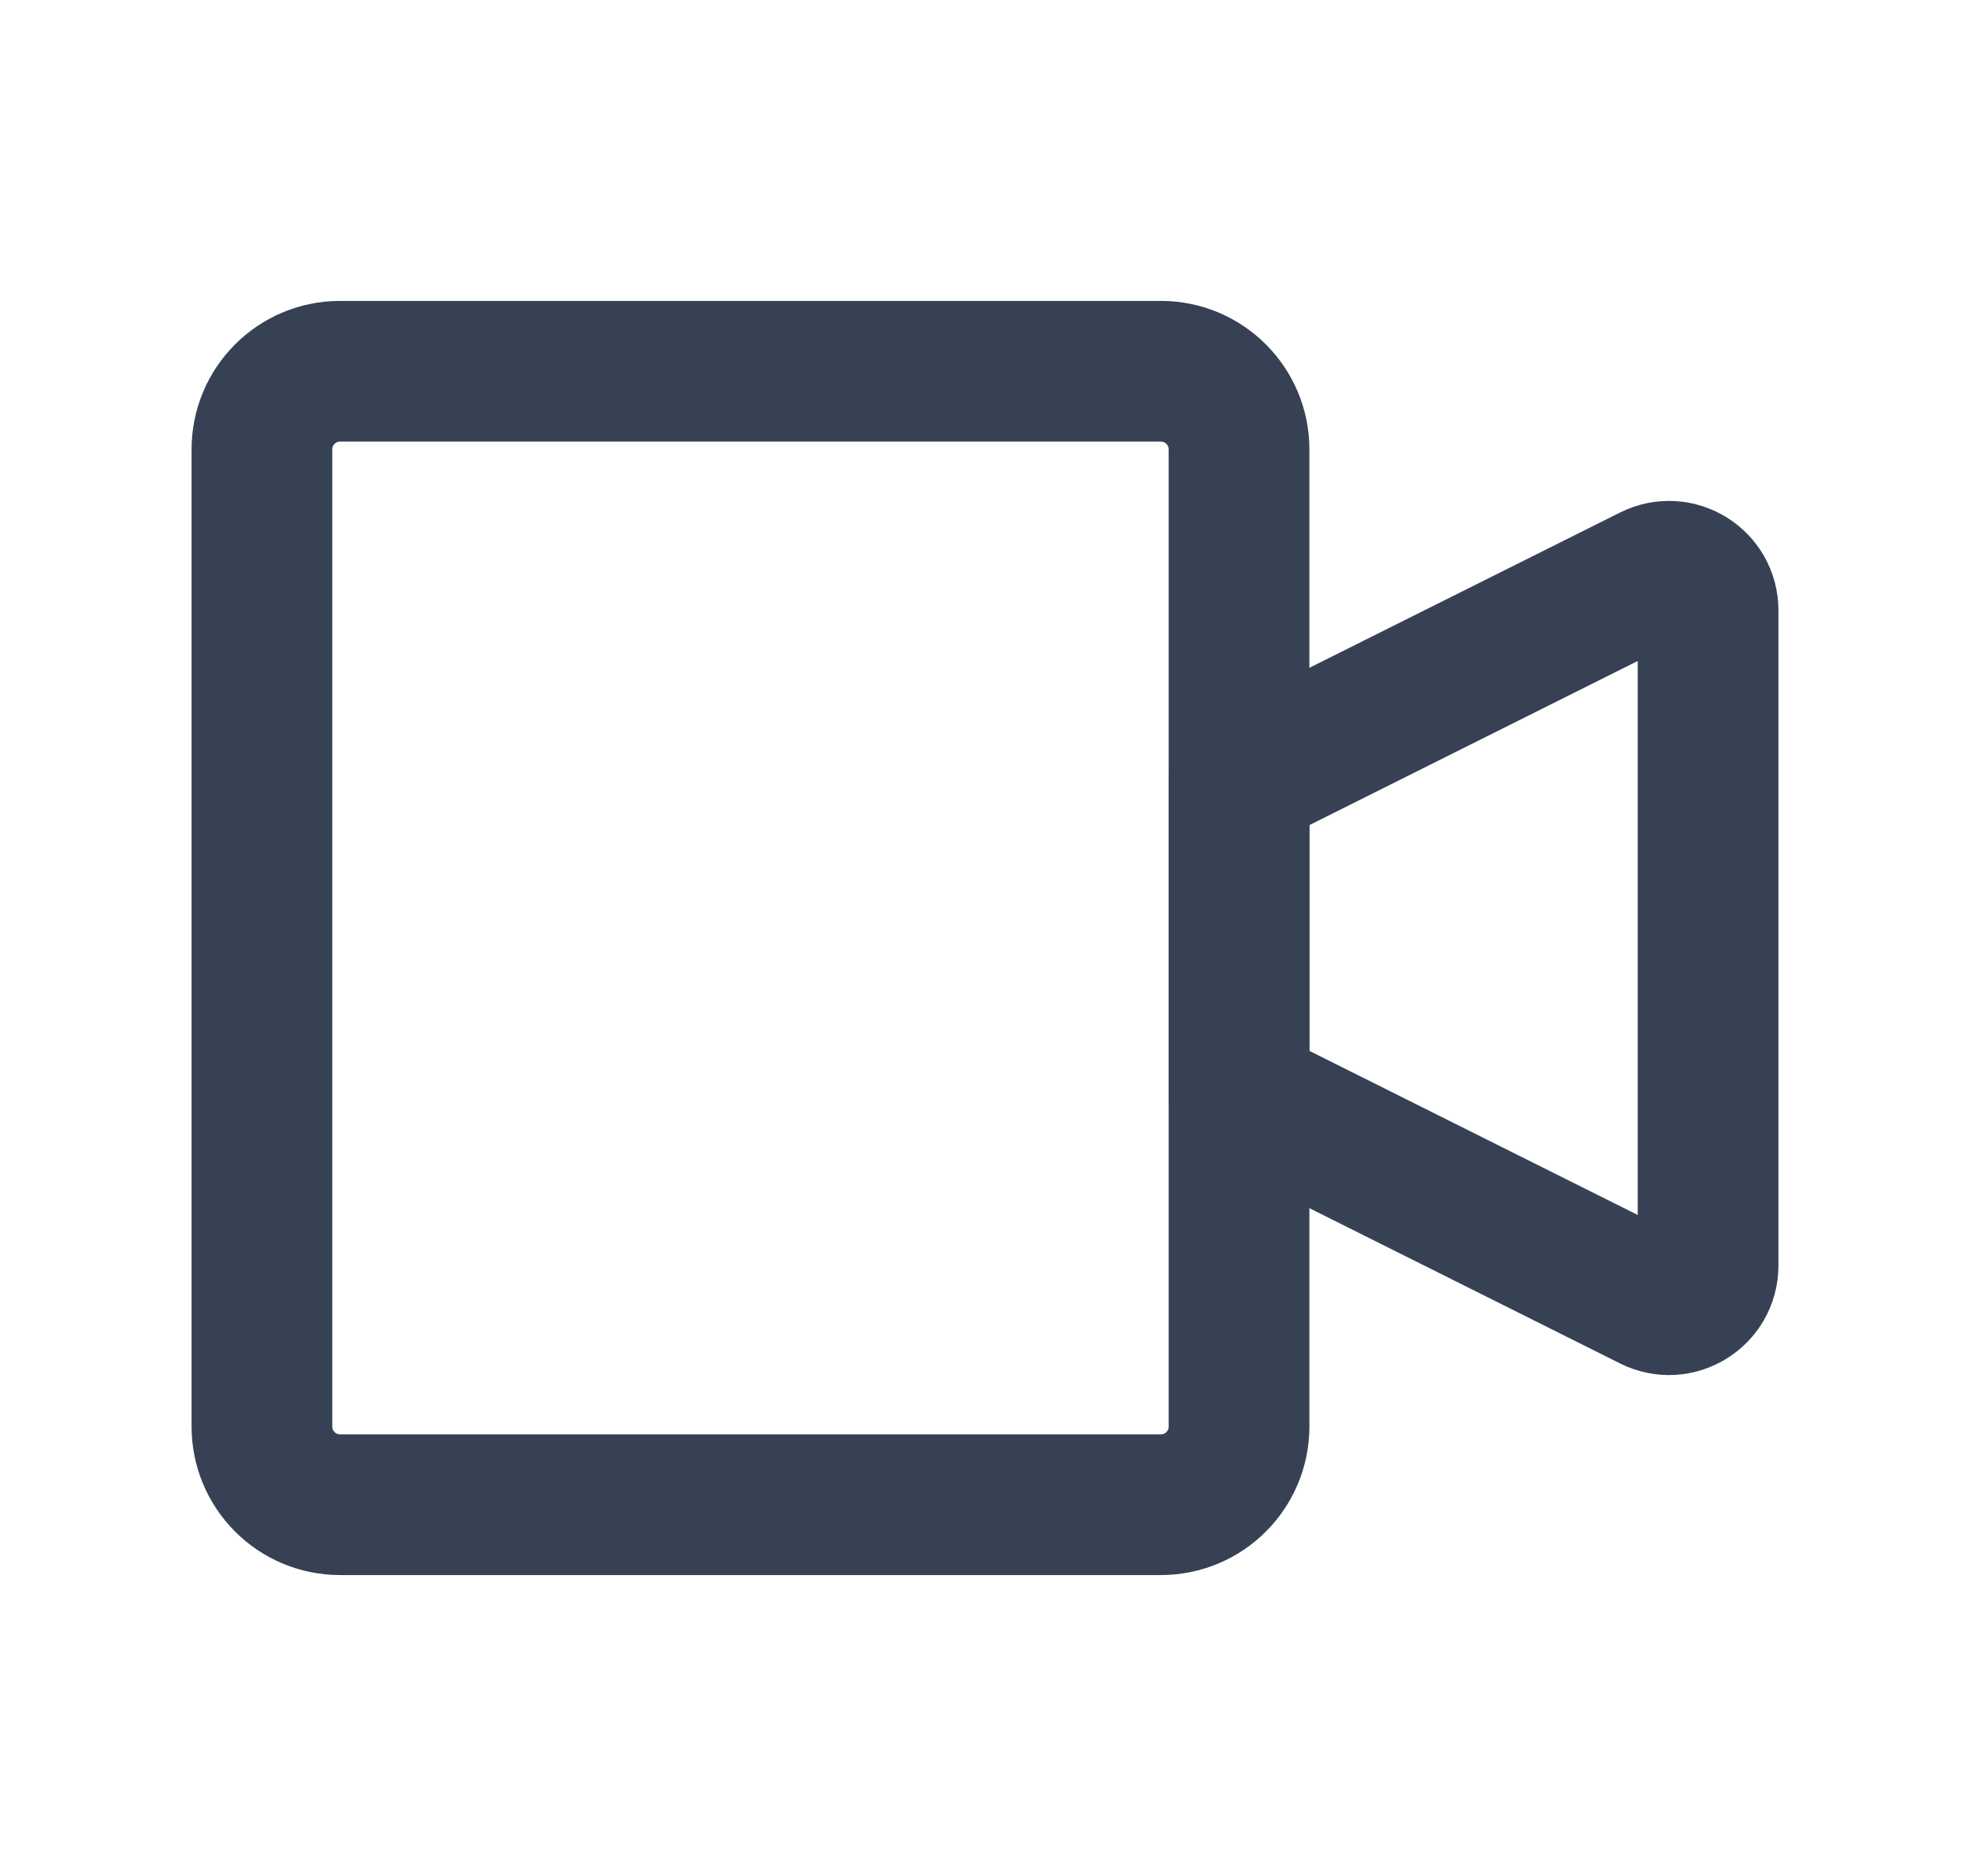 <svg xmlns="http://www.w3.org/2000/svg" fill="none" viewBox="0 0 21 20" height="20" width="21">
<path stroke-linejoin="round" stroke-width="1.5" stroke="#364153" d="M2.792 4.792C2.792 4.331 3.165 3.958 3.625 3.958H12.375C12.835 3.958 13.208 4.331 13.208 4.792V15.208C13.208 15.669 12.835 16.042 12.375 16.042H3.625C3.165 16.042 2.792 15.669 2.792 15.208V4.792Z"></path>
<path stroke-linejoin="round" stroke-width="1.5" stroke="#364153" d="M13.208 8.333L17.605 6.135C17.882 5.996 18.208 6.198 18.208 6.508V13.492C18.208 13.802 17.882 14.004 17.605 13.865L13.208 11.667V8.333Z"></path>
</svg>

